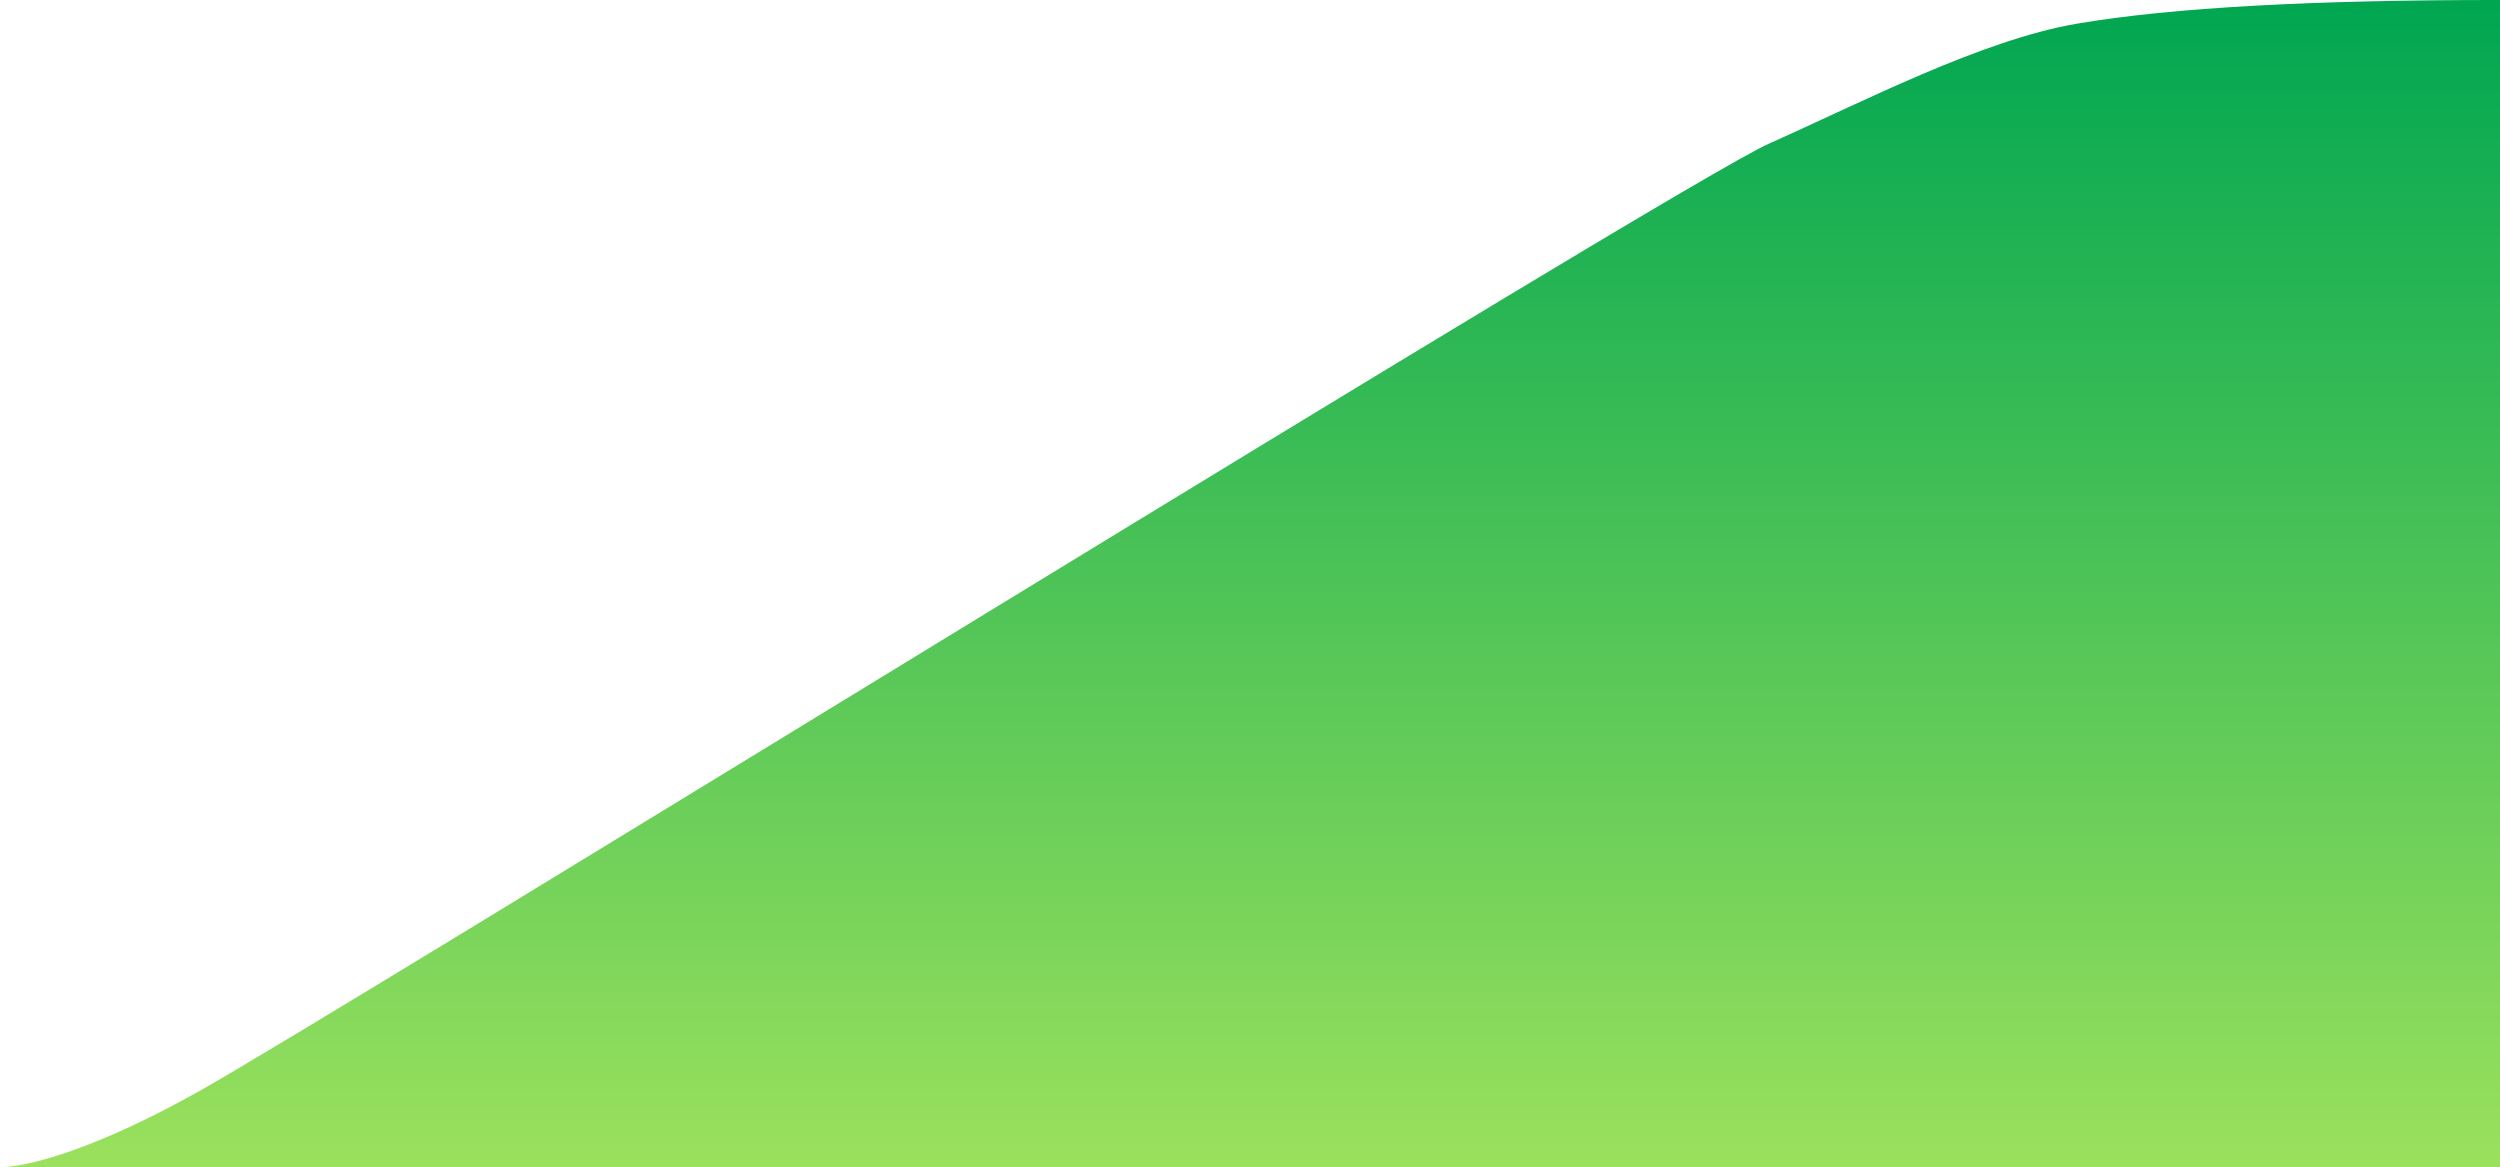 <?xml version="1.0" encoding="UTF-8"?> <svg xmlns="http://www.w3.org/2000/svg" xmlns:xlink="http://www.w3.org/1999/xlink" width="288.656" height="134.766" viewBox="0 0 288.656 134.766"><defs><linearGradient id="linear-gradient" x1="0.5" x2="0.5" y2="1" gradientUnits="objectBoundingBox"><stop offset="0" stop-color="#00A651"></stop><stop offset="1" stop-color="#9BE15D"></stop></linearGradient></defs><path id="Path_8" data-name="Path 8" d="M-778.345,2224v134.764H-1067s6.529.368,22.636-8.573,170.96-104.872,181.645-109.62,24.556-11.984,35.617-13.851S-799.876,2224-778.345,2224Z" transform="translate(1067.001 -2224.002)" fill="url(#linear-gradient)"></path></svg> 